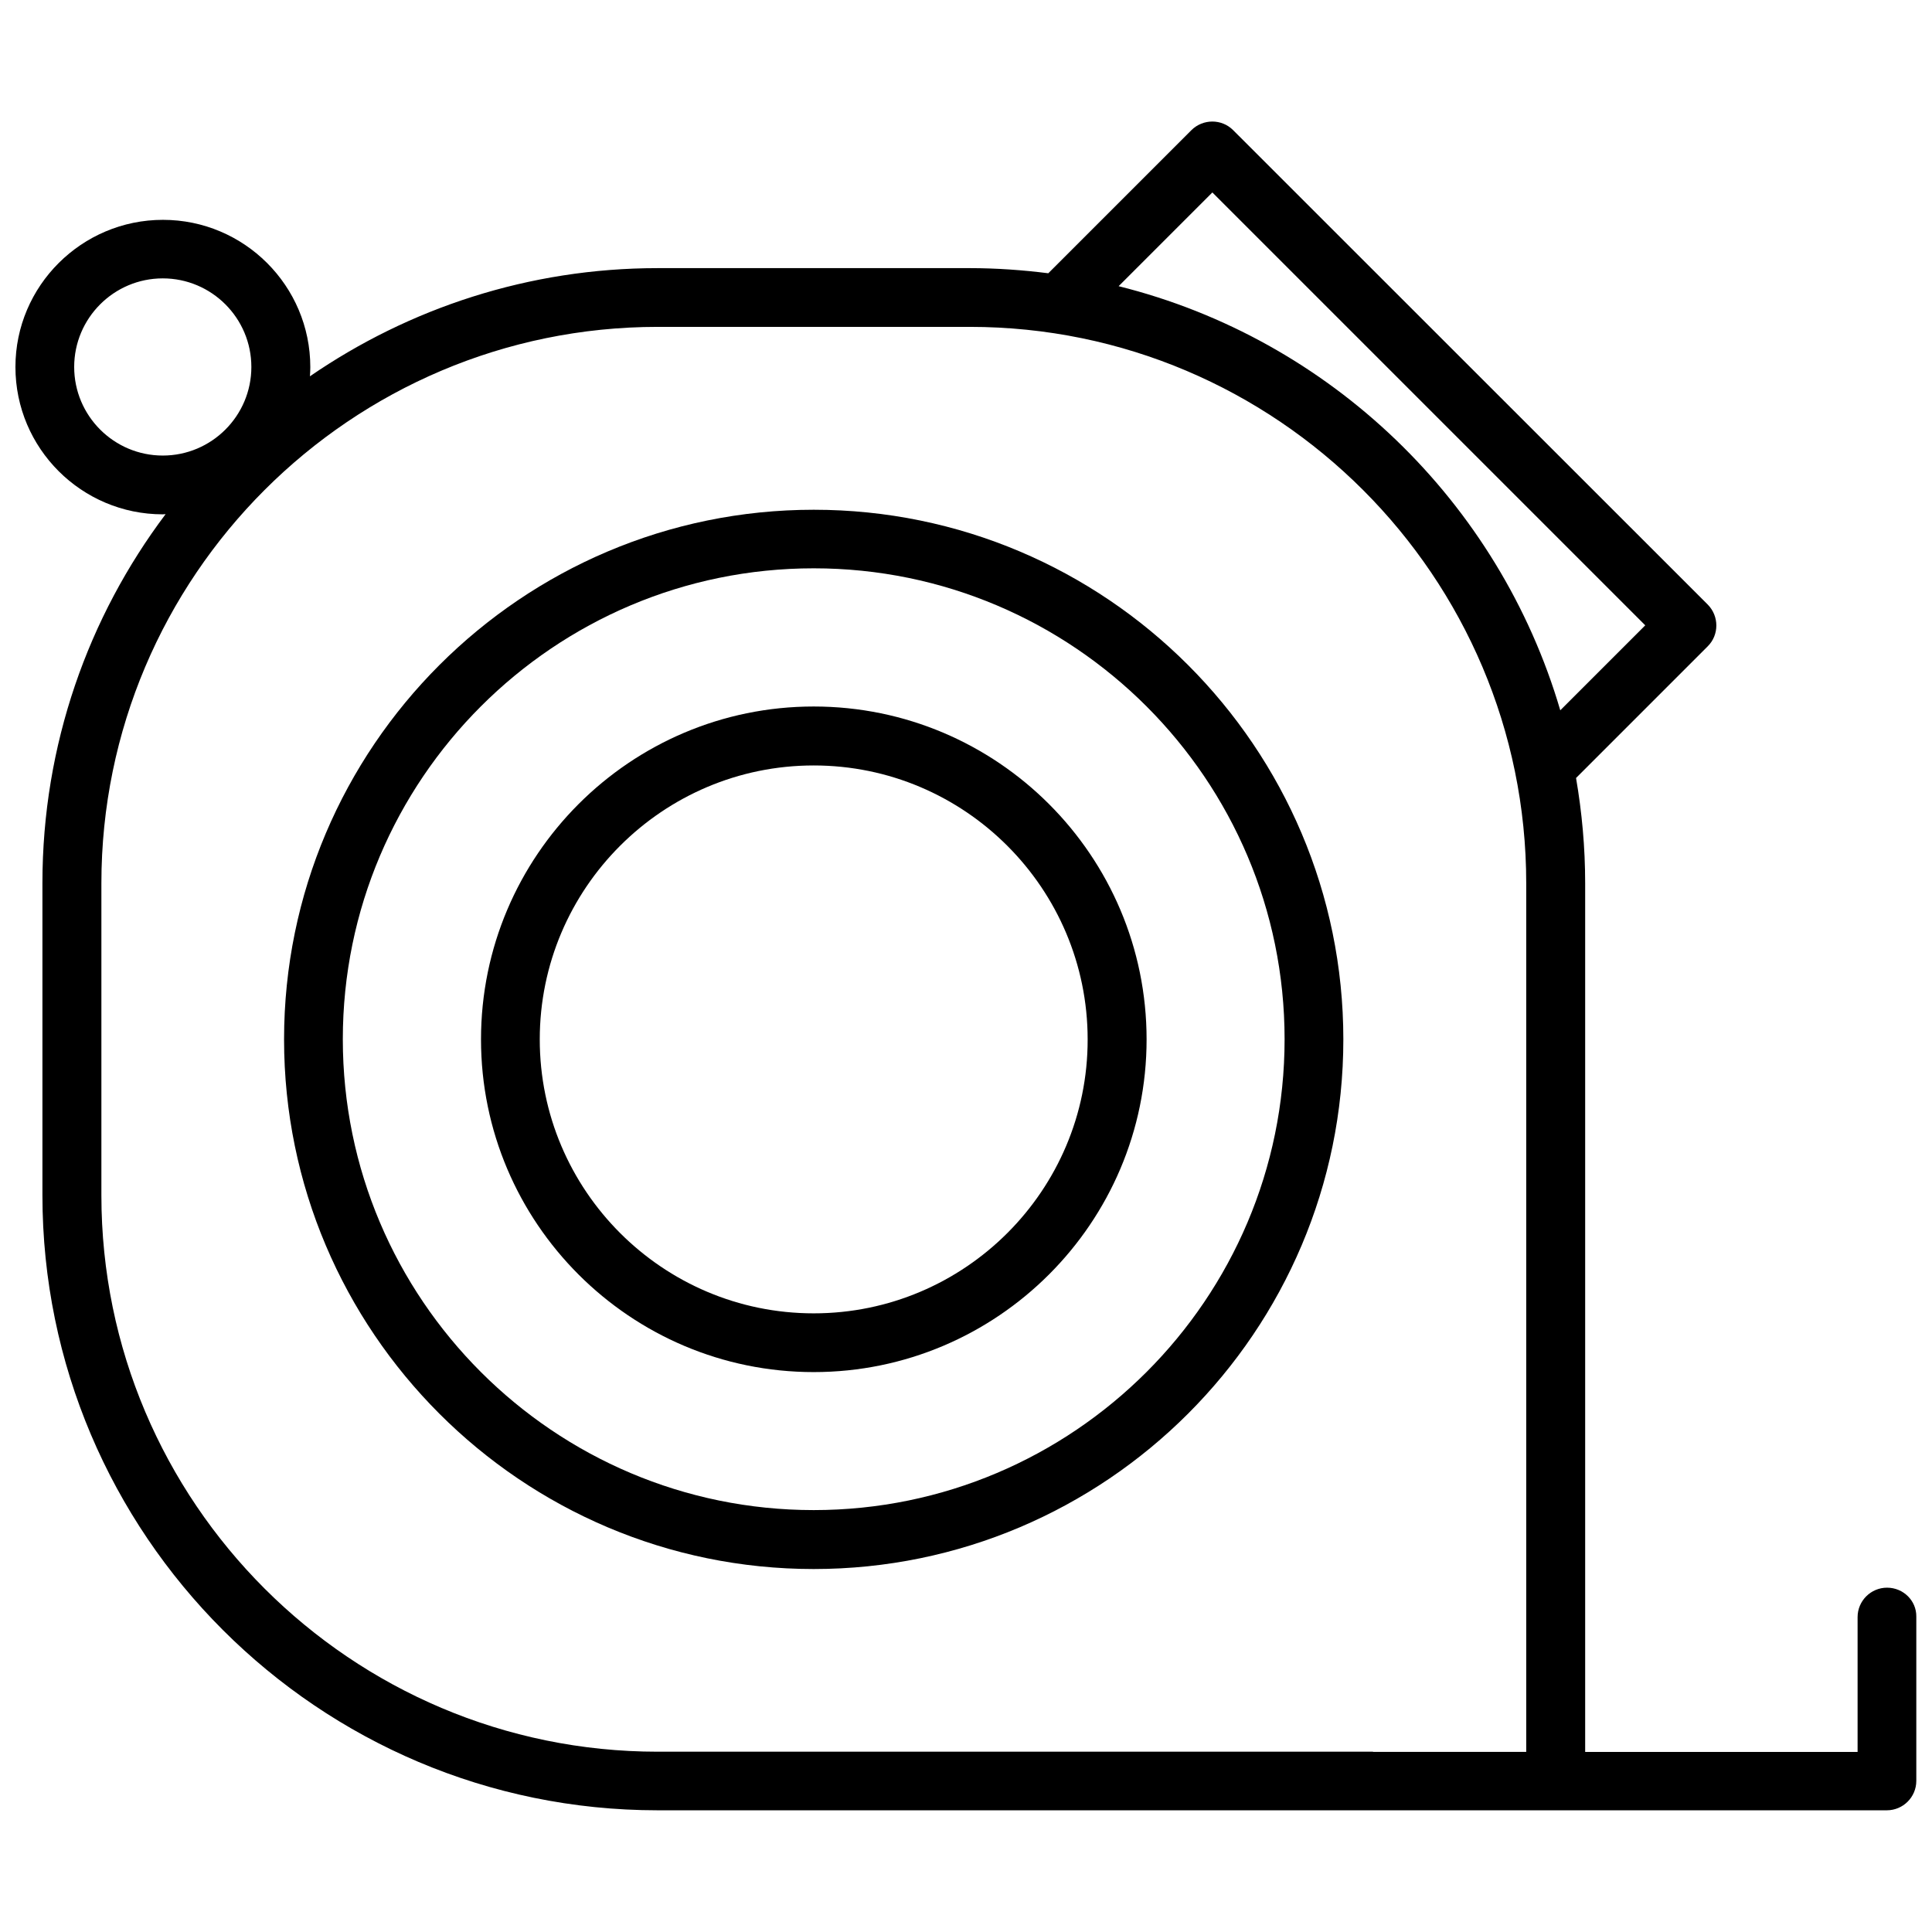 <?xml version="1.0" encoding="UTF-8"?>
<!-- Uploaded to: SVG Repo, www.svgrepo.com, Generator: SVG Repo Mixer Tools -->
<svg width="800px" height="800px" version="1.1" viewBox="144 144 512 512" xmlns="http://www.w3.org/2000/svg">
 <defs>
  <clipPath id="a">
   <path d="m148.09 176h503.81v448h-503.81z"/>
  </clipPath>
 </defs>
 <path d="m359.64 279.09c-77.387 0-140.36 62.977-140.36 140.36s62.977 140.36 140.36 140.36 140.36-62.977 140.36-140.36c-0.004-77.391-62.93-140.36-140.36-140.36zm0 265.1c-68.82 0-124.79-55.973-124.79-124.79 0-68.82 55.973-124.79 124.79-124.79 68.82 0 124.79 55.973 124.79 124.79 0 68.82-55.973 124.79-124.79 124.79z"/>
 <path d="m359.64 331.23c-48.617 0-88.168 39.551-88.168 88.219 0 48.617 39.551 88.168 88.168 88.168 48.617 0 88.219-39.551 88.219-88.168-0.004-48.668-39.551-88.219-88.219-88.219zm0 160.82c-40.055 0-72.598-32.598-72.598-72.598 0-40.055 32.598-72.598 72.598-72.598 40.055 0 72.598 32.598 72.598 72.598 0.051 40.004-32.547 72.598-72.598 72.598z"/>
 <g clip-path="url(#a)">
  <path d="m644.09 564.75c-4.281 0-7.809 3.477-7.809 7.809v35.719h-72.195v-230.19c0-9.523-0.855-18.844-2.418-27.91l34.914-34.914c3.023-3.023 3.023-7.961 0-11.035l-125.8-125.75c-3.023-3.023-7.961-3.023-11.035 0l-37.938 37.938c-6.801-0.855-13.754-1.359-20.809-1.359h-82.672c-34.207 0-65.949 10.629-92.195 28.668 0.051-0.805 0.102-1.613 0.102-2.418 0-21.562-17.531-39.047-39.047-39.047s-39.098 17.48-39.098 38.996c0 21.562 17.531 39.047 39.047 39.047 0.25 0 0.504-0.051 0.754-0.051-20.504 27.258-32.648 61.113-32.648 97.789v82.676c0 89.93 73.152 163.03 163.03 163.03h325.76c4.281 0 7.809-3.477 7.809-7.809v-43.527c0.055-4.188-3.422-7.66-7.754-7.66zm-178.8-369.75 114.72 114.72-22.52 22.52c-16.223-55.27-60.91-98.395-117.04-112.4zm-301.63 46.25c0-12.949 10.531-23.477 23.477-23.477 12.949 0 23.477 10.531 23.477 23.477 0 12.949-10.531 23.477-23.477 23.477-12.945 0-23.477-10.531-23.477-23.477zm344.2 366.97h-189.53c-81.316 0-147.46-66.148-147.46-147.46v-82.676c0-81.316 66.148-147.46 147.46-147.46h82.676c81.316 0 147.46 66.148 147.46 147.46v230.19h-40.609z"/>
 </g>
</svg>